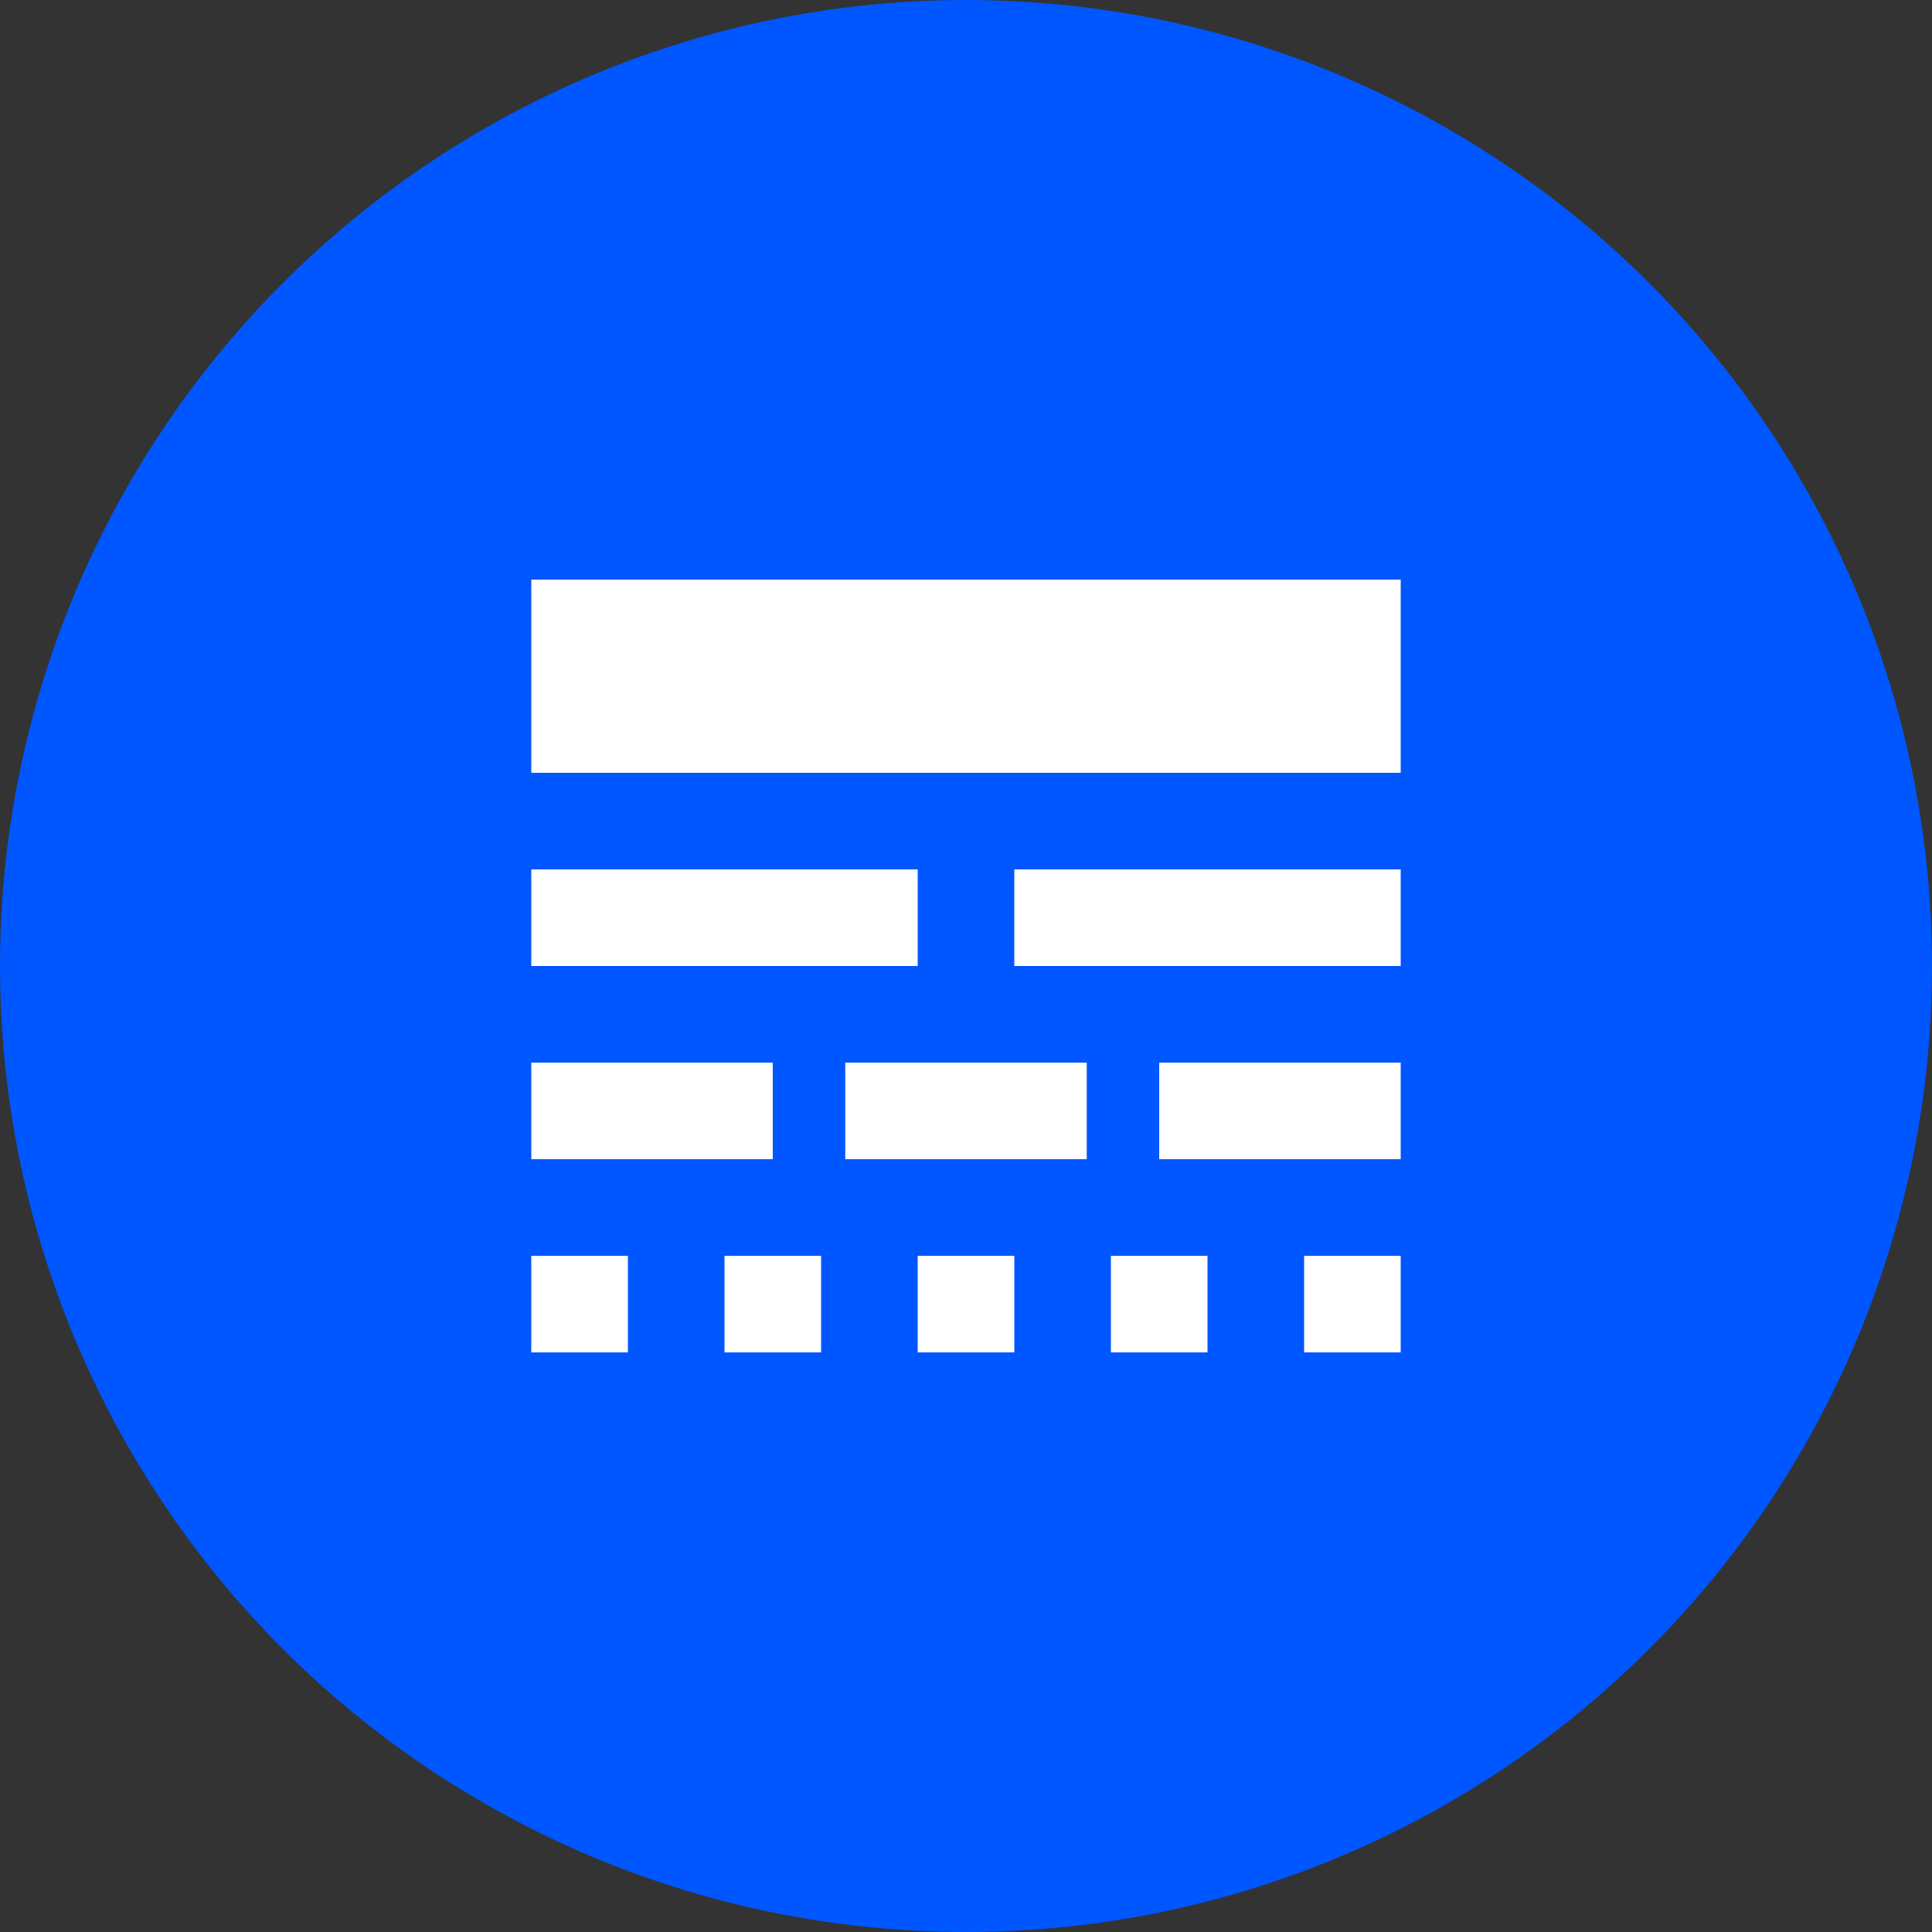 <?xml version="1.0" encoding="UTF-8"?> <svg xmlns="http://www.w3.org/2000/svg" width="40" height="40" viewBox="0 0 40 40" fill="none"><rect x="0" y="0" width="40" height="40" fill="#333333" stroke="none"/> <circle cx="20" cy="20" r="20" fill="#0056FF"></circle> <path d="M11 24H16V22H11V24ZM17.5 24H22.5V22H17.5V24ZM24 24H29V22H24V24ZM11 28H13V26H11V28ZM15 28H17V26H15V28ZM19 28H21V26H19V28ZM23 28H25V26H23V28ZM27 28H29V26H27V28ZM11 20H19V18H11V20ZM21 20H29V18H21V20ZM11 12V16H29V12H11Z" fill="white"></path> </svg> 